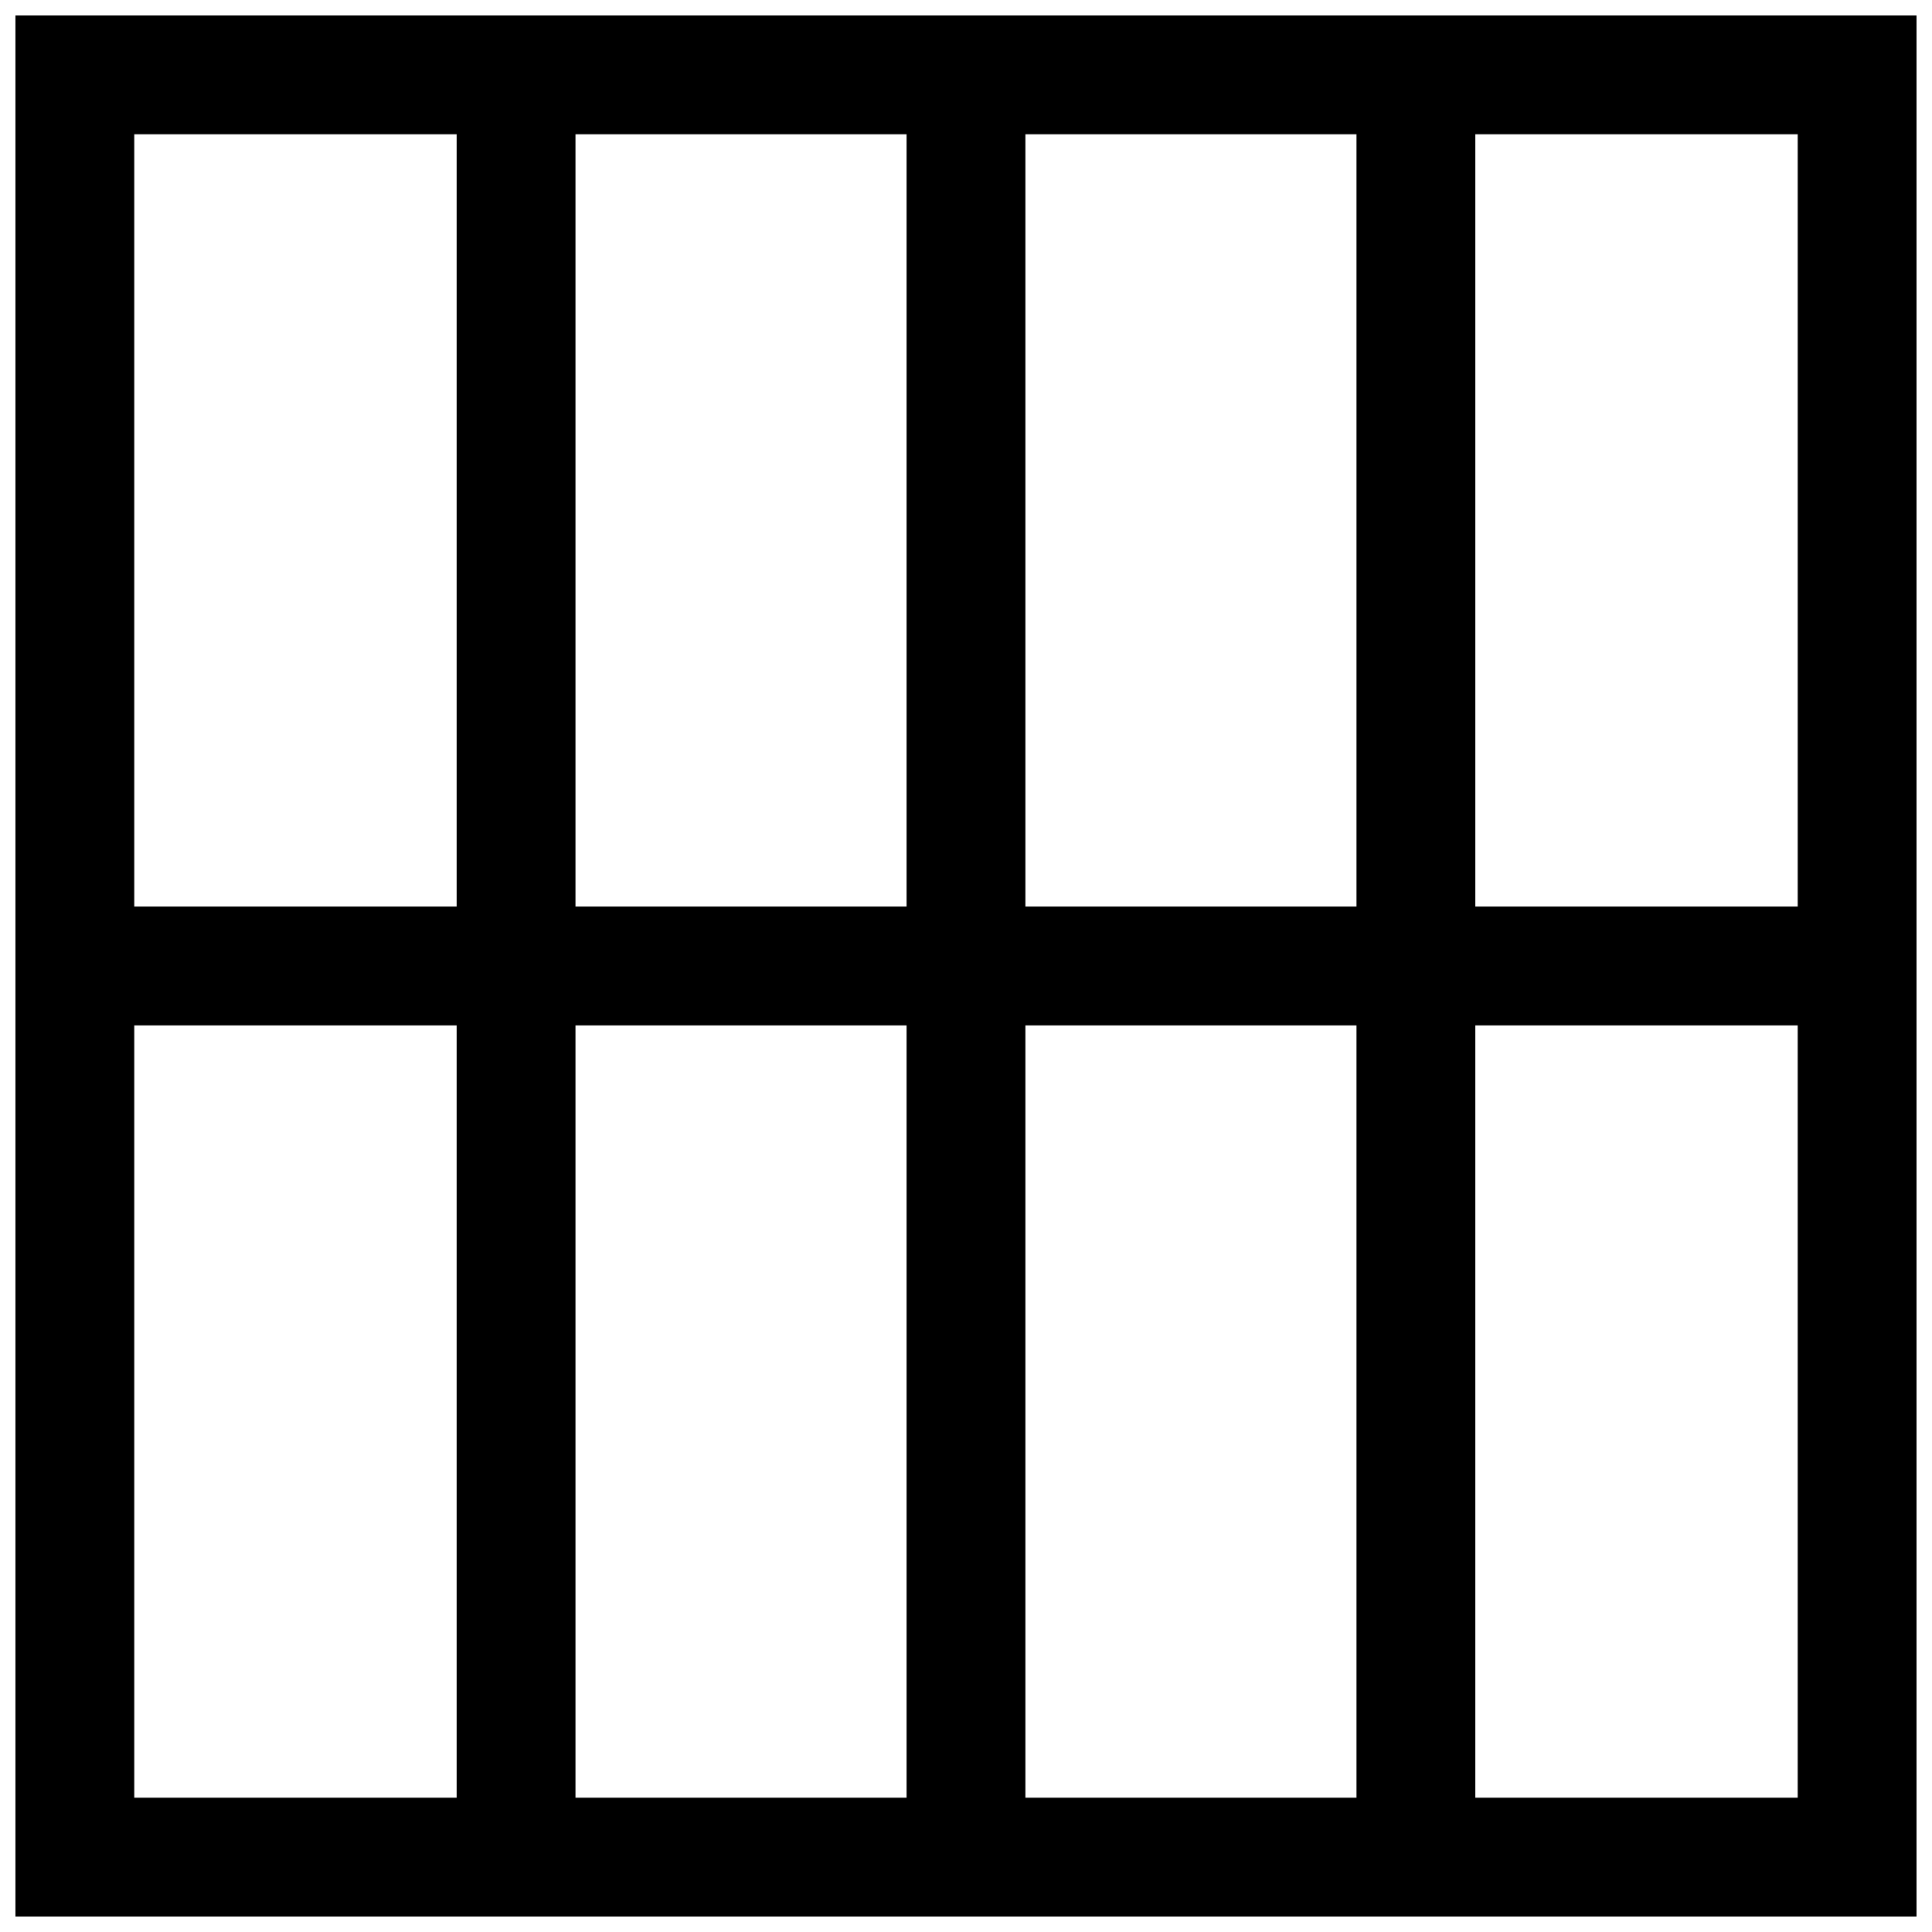 <?xml version="1.0" encoding="UTF-8"?>
<!-- Uploaded to: SVG Repo, www.svgrepo.com, Generator: SVG Repo Mixer Tools -->
<svg width="800px" height="800px" version="1.1" viewBox="144 144 512 512" xmlns="http://www.w3.org/2000/svg">
 <defs>
  <clipPath id="a">
   <path d="m148.09 148.09h503.81v503.81h-503.81z"/>
  </clipPath>
 </defs>
 <g clip-path="url(#a)">
  <path d="m651.9 148.09h-503.81v503.81h503.81zm-31.488 236.16h-85.441v-204.67h85.441zm-236.16 31.488v204.67h-87.742v-204.67zm-87.742-31.488v-204.67h87.742v204.67zm119.23 31.488h87.742v204.67h-87.742zm0-31.488v-204.67h87.742v204.67zm-150.72-204.67v204.67h-85.441v-204.67zm-85.441 236.16h85.441v204.67h-85.441zm355.39 204.67v-204.67h85.441v204.67z"/>
 </g>
</svg>